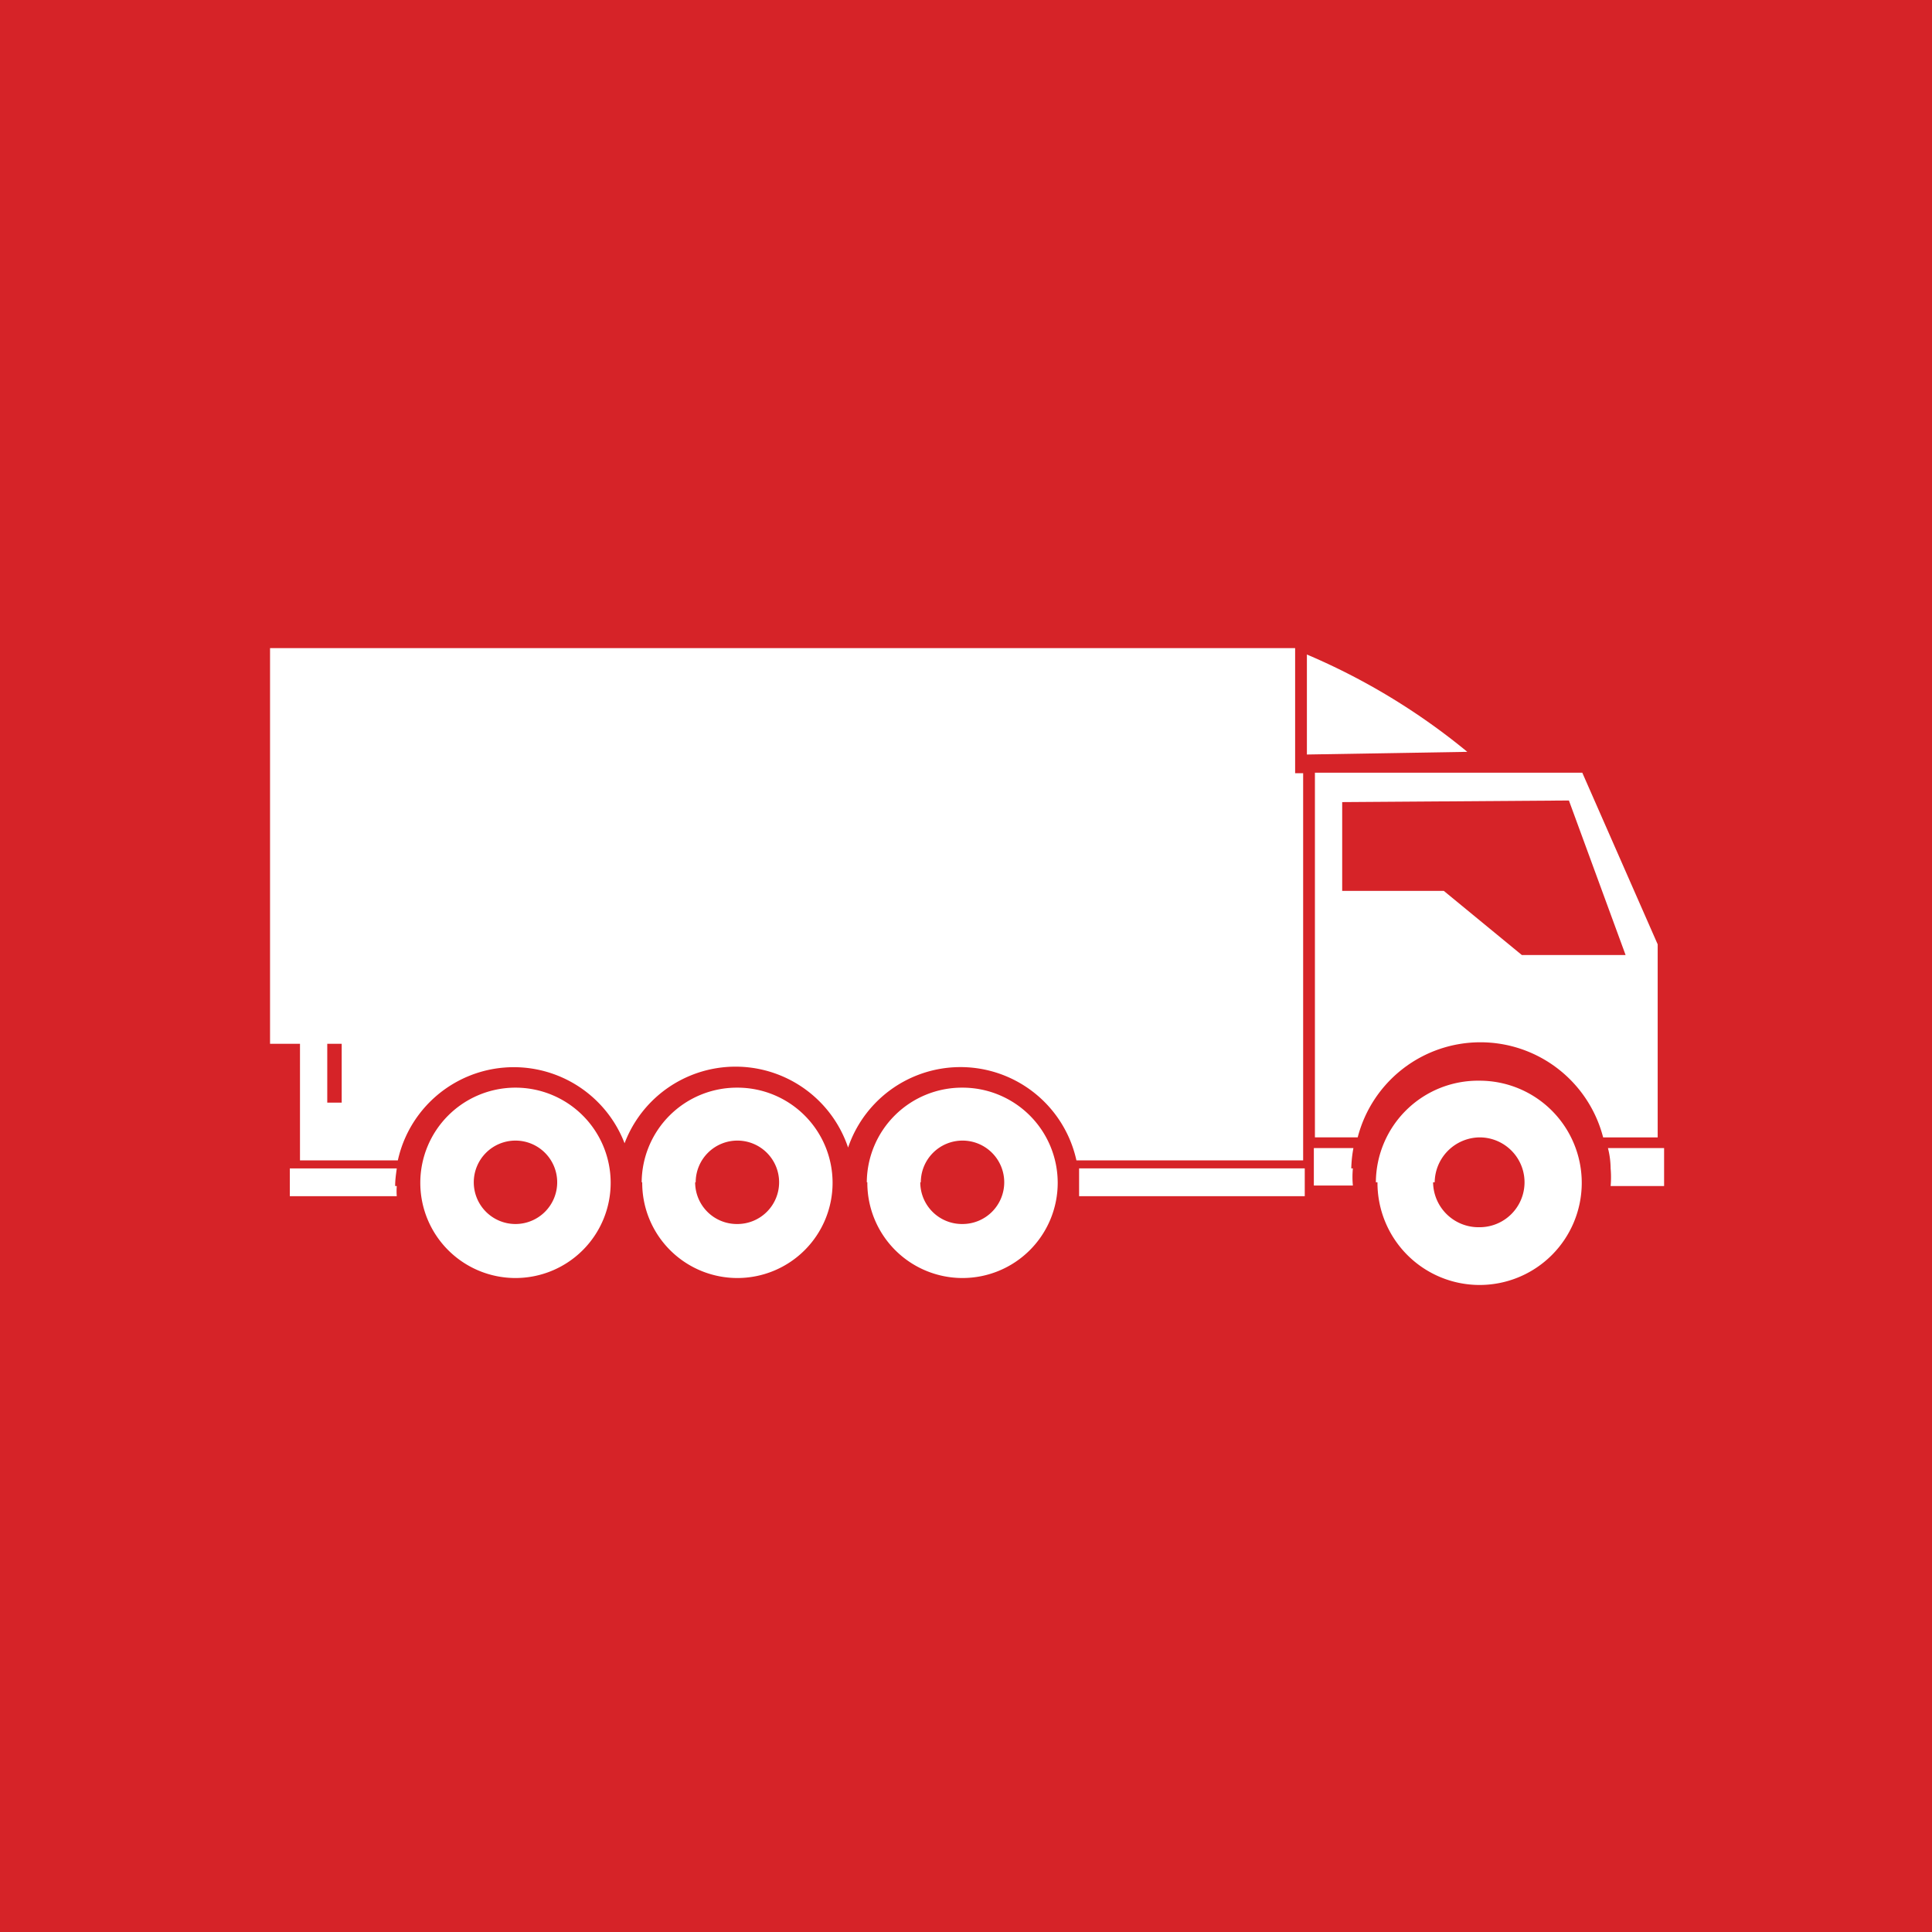<svg xmlns="http://www.w3.org/2000/svg" viewBox="0 0 36.13 36.13"><rect x="0" y="0" width="36.13" height="36.13" fill="#333333" stroke="none"/><defs><style>.cls-1{fill:#d62328;}.cls-2{fill:#fff;}</style></defs><g id="Layer_2" data-name="Layer 2"><g id="Layer_1-2" data-name="Layer 1"><rect class="cls-1" width="36.13" height="36.13" transform="translate(36.13 0) rotate(90)"/><path class="cls-2" d="M7.86,22.11a1.78,1.78,0,1,0,1.77-1.77A1.78,1.78,0,0,0,7.86,22.11Zm1,0a.78.78,0,1,1,.78.78A.78.78,0,0,1,8.86,22.11Zm3.15,0a1.78,1.78,0,1,0,1.77-1.77A1.78,1.78,0,0,0,12,22.11Zm1,0a.78.78,0,1,1,.78.78A.78.78,0,0,1,13,22.11Zm3.21,0A1.78,1.78,0,1,0,18,20.34,1.78,1.78,0,0,0,16.21,22.11Zm1,0a.78.78,0,1,1,.78.78A.78.78,0,0,1,17.21,22.11Zm7.22-8V12.24a12.25,12.25,0,0,1,3,1.82ZM5.05,12.12v7.4h.56V21.7H7.44a2.22,2.22,0,0,1,4.24-.32,2.22,2.22,0,0,1,4.18.08,2.22,2.22,0,0,1,4.27.24h4.24V14.46h-.15V12.12Zm1.07,7.4h.27v1.1H6.12Zm25,1.95v.71h-1a1.86,1.86,0,0,0,0-.33,1.58,1.58,0,0,0-.05-.38Zm-5.82.38a1.66,1.66,0,0,0,0,.32h-.73v-.7h.74A2.33,2.33,0,0,0,25.27,21.85Zm-5.11,0h4.21v.52H20.18v-.19c0-.11,0-.22,0-.33Zm-12.77.33a1.21,1.21,0,0,0,0,.19h-2v-.52h2C7.4,22,7.39,22.07,7.39,22.18Zm22.17-7.73h-5v6.82h.8a2.37,2.37,0,0,1,4.59,0H31V17.66Zm-.25.52,1.06,2.89H28.46L27,16.66H25.1V15Zm-3.58,7.14a1.91,1.91,0,1,0,1.91-1.9A1.91,1.91,0,0,0,25.73,22.11Zm1.07,0a.85.85,0,0,1,.84-.84.84.84,0,0,1,0,1.68A.85.85,0,0,1,26.8,22.11Z"/></g></g></svg>